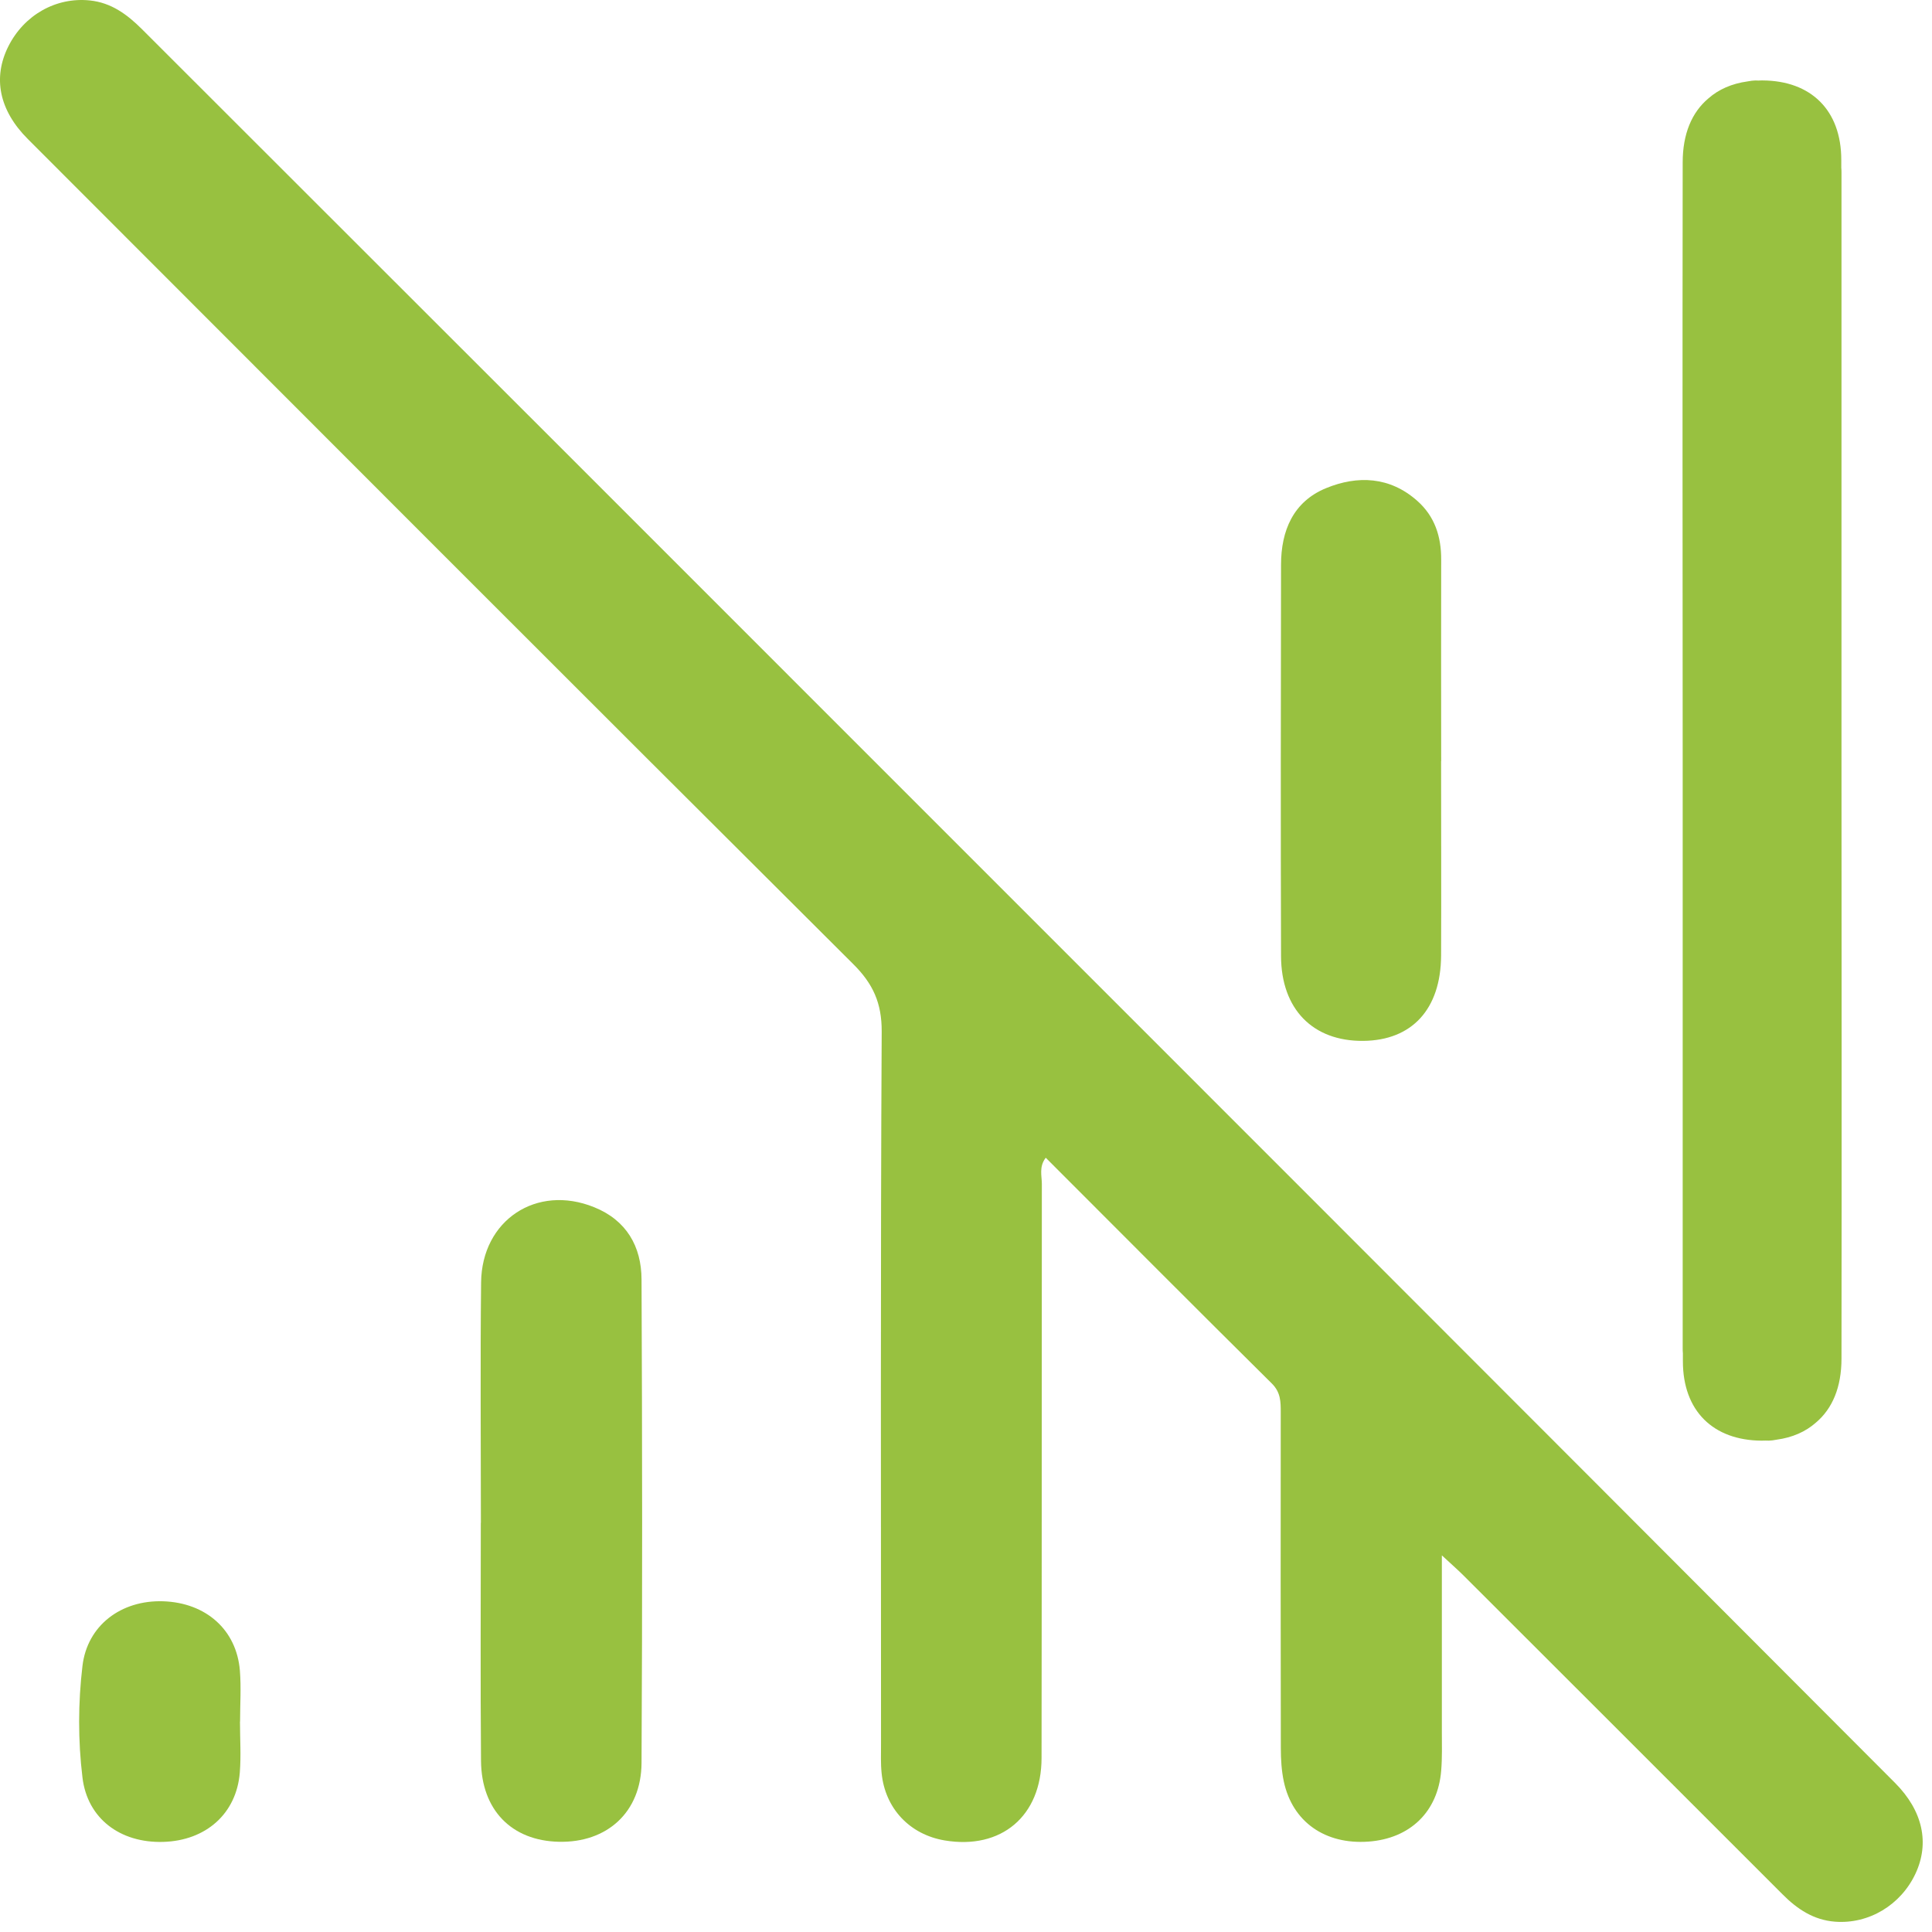 <svg width="66" height="66" viewBox="0 0 66 66" fill="none" xmlns="http://www.w3.org/2000/svg">
<path d="M49.256 53.134C49.256 55.294 49.256 57.225 49.256 59.16C49.256 59.602 49.27 60.048 49.233 60.488C49.12 61.893 48.171 62.809 46.747 62.912C45.269 63.018 44.154 62.239 43.858 60.864C43.778 60.491 43.755 60.099 43.755 59.712C43.748 55.89 43.748 52.068 43.752 48.249C43.752 47.89 43.752 47.567 43.452 47.267C40.876 44.717 38.32 42.147 35.724 39.55C35.488 39.86 35.591 40.169 35.591 40.446C35.584 46.981 35.591 53.517 35.581 60.052C35.581 62.043 34.203 63.195 32.273 62.872C31.078 62.672 30.236 61.78 30.117 60.571C30.083 60.242 30.097 59.909 30.097 59.576C30.097 51.462 30.077 43.349 30.12 35.235C30.123 34.263 29.824 33.607 29.148 32.935C19.733 23.556 10.345 14.154 0.953 4.752C-0.036 3.764 -0.249 2.652 0.284 1.586C0.823 0.511 1.915 -0.105 3.069 0.015C3.802 0.091 4.344 0.494 4.847 0.994C9.662 5.811 14.485 10.619 19.3 15.436C27.62 23.756 35.941 32.076 44.257 40.396C51.087 47.231 57.916 54.066 64.738 60.907C65.693 61.866 65.92 62.968 65.437 64.004C64.935 65.079 63.84 65.735 62.691 65.648C61.956 65.592 61.397 65.219 60.894 64.713C57.273 61.091 53.653 57.472 50.028 53.853C49.839 53.663 49.639 53.486 49.26 53.137L49.256 53.134Z" fill="#98C140"/>
<path d="M16.428 52.022C16.428 49.285 16.405 46.545 16.435 43.808C16.459 41.681 18.332 40.446 20.292 41.238C21.397 41.681 21.913 42.576 21.916 43.712C21.94 49.215 21.946 54.718 21.916 60.222C21.907 61.91 20.735 62.955 19.091 62.918C17.48 62.882 16.448 61.836 16.432 60.155C16.409 57.445 16.425 54.735 16.425 52.025L16.428 52.022Z" fill="#98C140"/>
<path d="M49.23 26.003C49.23 28.217 49.239 30.431 49.23 32.645C49.22 34.476 48.234 35.545 46.564 35.558C44.85 35.572 43.768 34.476 43.762 32.662C43.748 28.207 43.755 23.75 43.762 19.295C43.762 18.126 44.181 17.134 45.303 16.675C46.377 16.235 47.479 16.279 48.414 17.108C49.013 17.637 49.236 18.329 49.233 19.115C49.226 21.412 49.233 23.709 49.233 26.007L49.23 26.003Z" fill="#98C140"/>
<path d="M8.198 58.813C8.198 59.393 8.238 59.979 8.192 60.555C8.078 61.956 7.037 62.879 5.576 62.922C4.101 62.965 2.983 62.119 2.817 60.721C2.664 59.459 2.667 58.174 2.817 56.912C2.98 55.531 4.131 54.655 5.576 54.702C7.037 54.752 8.082 55.677 8.195 57.072C8.241 57.648 8.201 58.234 8.201 58.813H8.198Z" fill="#98C140"/>
<path d="M62.908 11.557C62.908 9.676 62.908 7.795 62.908 5.911C62.908 5.848 62.908 5.788 62.901 5.728C62.901 5.638 62.901 5.551 62.901 5.462C62.901 3.764 61.866 2.758 60.216 2.748C60.169 2.748 60.122 2.748 60.076 2.752C60.006 2.745 59.929 2.748 59.843 2.758C59.793 2.765 59.746 2.775 59.7 2.781C59.161 2.855 58.708 3.054 58.359 3.364C57.793 3.84 57.483 4.576 57.483 5.551C57.473 12.363 57.48 19.172 57.483 25.983C57.483 30.791 57.483 35.598 57.483 40.406C57.483 42.287 57.483 44.168 57.483 46.052C57.483 46.115 57.483 46.175 57.49 46.235C57.49 46.325 57.49 46.412 57.49 46.502C57.49 48.2 58.525 49.205 60.176 49.215C60.222 49.215 60.269 49.215 60.316 49.212C60.385 49.218 60.462 49.215 60.548 49.205C60.598 49.198 60.645 49.188 60.691 49.182C61.231 49.109 61.683 48.909 62.033 48.599C62.599 48.123 62.908 47.387 62.908 46.412C62.918 39.6 62.911 32.788 62.908 25.98C62.908 21.172 62.908 16.365 62.908 11.557Z" fill="#98C140"/>
</svg>
